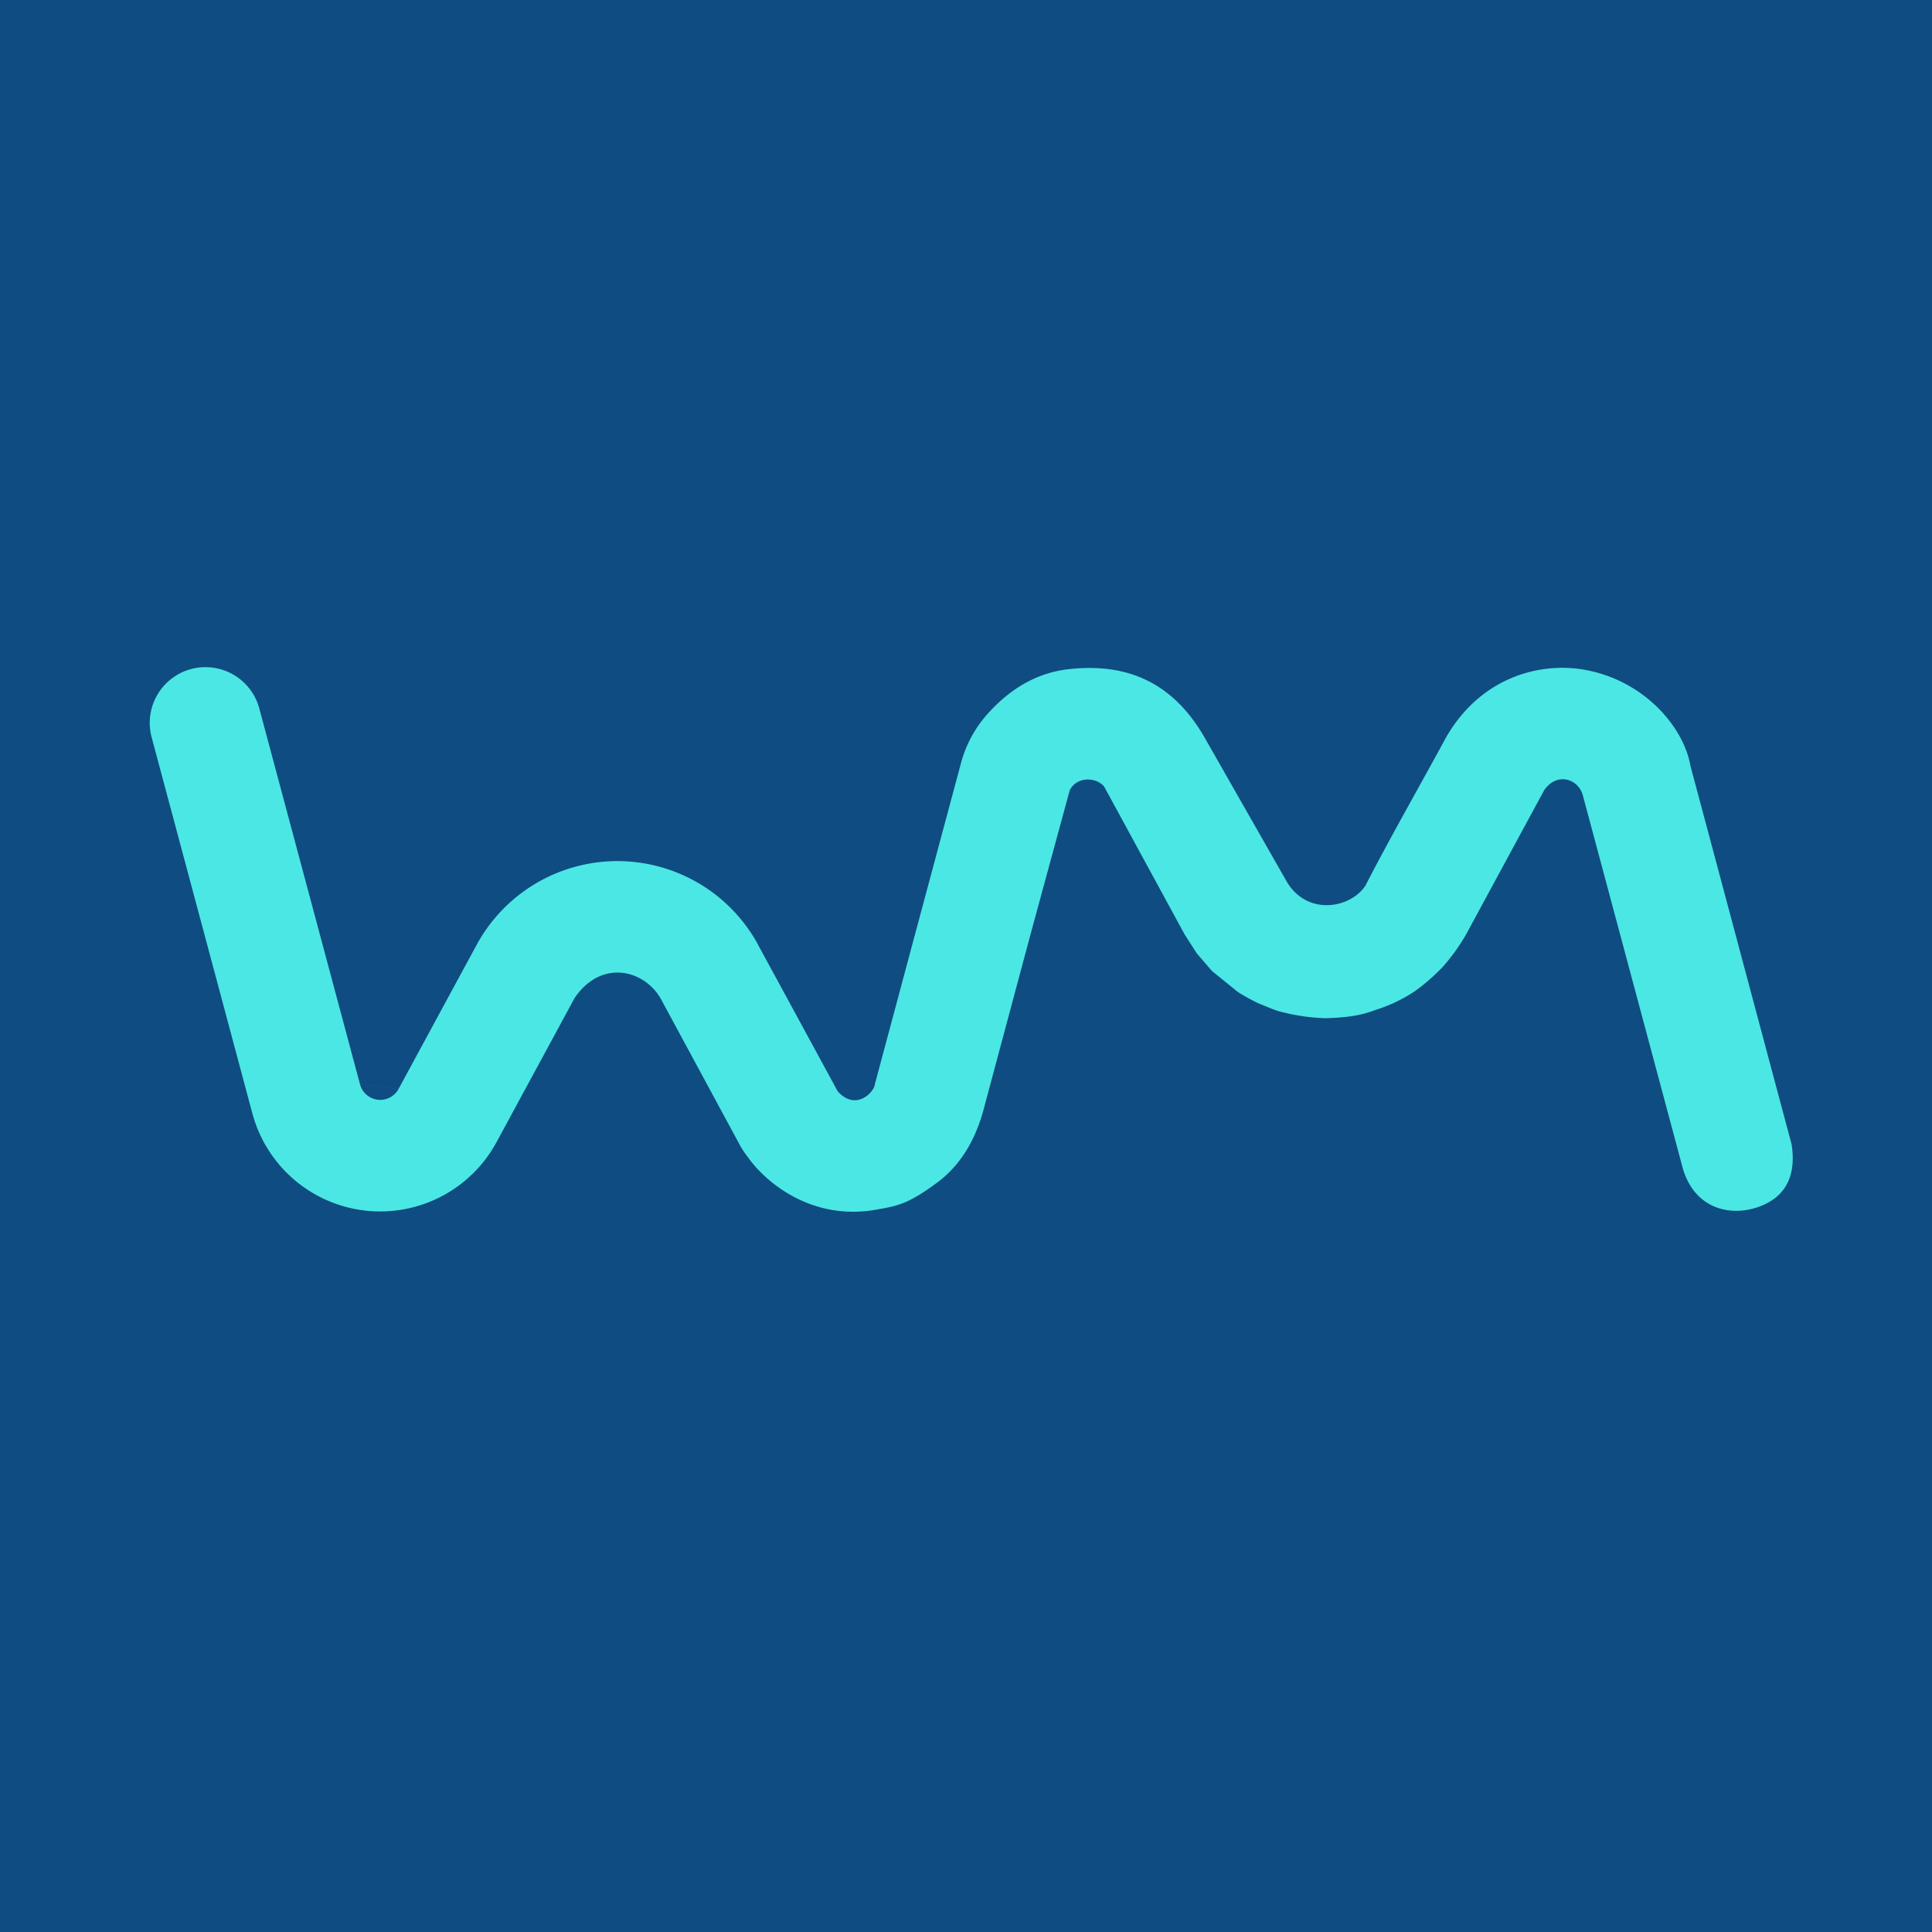 <svg xmlns="http://www.w3.org/2000/svg" viewBox="0 0 607.3 607.3"><defs><style>.cls-1{fill:#0f4c81;}.cls-2{fill:#4be7e4;fill-rule:evenodd;}</style></defs><g id="Capa_2" data-name="Capa 2"><g id="Capa_1-2" data-name="Capa 1"><rect class="cls-1" width="607.3" height="607.3"/><path class="cls-2" d="M287.18,295.35q-6.09,22.77-12.2,45.53c-.14,2.31-5.92,8.56-11.66,2.16l-25-46H149.8l-24.51,45.24-12.12-1.43L81.59,223l-33.84,9.07L79.33,350,156.09,359l24.51-45.25c8.38-12.36,21.75-8.94,27,0L232.06,359a27.65,27.65,0,0,0,3,4.69c5.42,7.81,20.17,20.34,40.68,16.49,6.53-1.12,9.91-1.85,18.71-8.34,6.43-4.74,11.39-11.7,14.41-21.89l14.63-54.6c.08-.38.66-2.29.73-2.71l12.05-44.27c2.06-4,7.17-4,9.72-2.1a3.66,3.66,0,0,1,1.16,1.12l25.17,46.24,3.83,6,4.84,5.61,8.13,6.59a61.15,61.15,0,0,0,6.9,3.76c2.39.86,4.77,2.11,7.16,2.58a63.15,63.15,0,0,0,13.5,1.9c5.11-.19,10.39-.53,15.5-2.55a47.63,47.63,0,0,0,12.63-6,62.59,62.59,0,0,0,8.7-7.59,61.17,61.17,0,0,0,7.37-10.27l24.5-45.25c4-5.8,10.64-3.61,12.12,1.43l31.59,117.87c3.94,12.4,14.71,14.43,22.63,12,8.72-2.65,13.14-9.06,11.45-20-10.52-39.29-21.26-79.63-31.79-118.92-2.14-12.43-14.73-27-33.41-30.28-14-2.45-32.51,2.36-43.39,21.23-8.17,15.08-17.32,31-25.41,46.71-4.81,7.17-18.5,9.55-24.85-1.59L378.57,231.7c-11.14-19.3-26.92-23-42.27-21.4-11.8,1.23-20,7.62-25.71,13.93a37.78,37.78,0,0,0-8.37,15.09ZM79.33,350A41.6,41.6,0,0,0,156.09,359M81.59,223a17.52,17.52,0,1,0-33.84,9.07m65.42,108.79a6.57,6.57,0,0,0,12.12,1.43m113.06-45.24a50.35,50.35,0,0,0-88.55,0"/></g></g></svg>